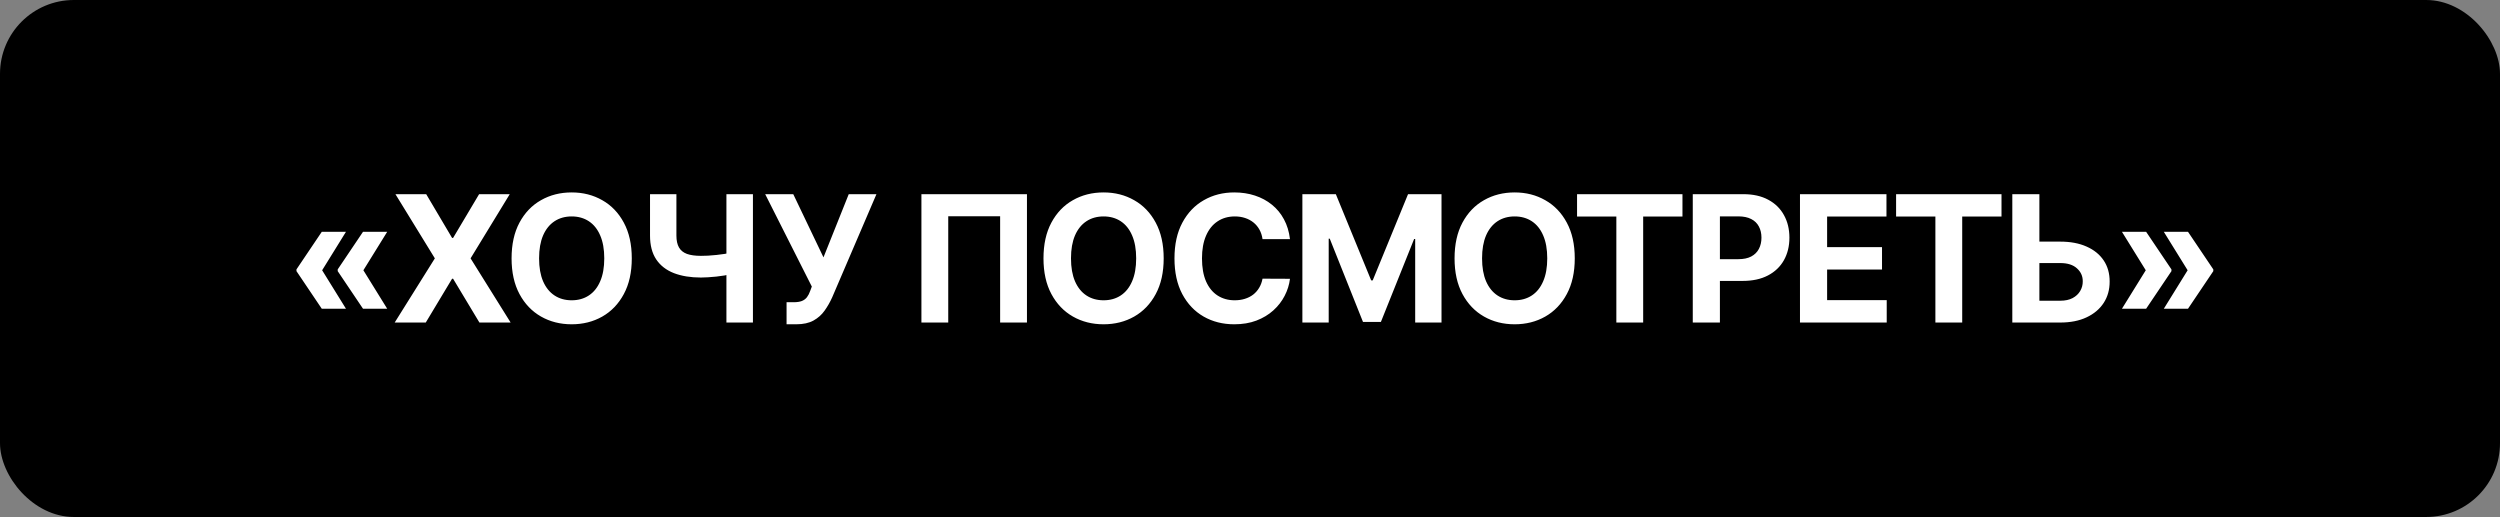 <?xml version="1.0" encoding="UTF-8"?> <svg xmlns="http://www.w3.org/2000/svg" width="677" height="140" viewBox="0 0 677 140" fill="none"><rect x="0" y="0" width="677" height="140" fill="#808080" stroke="none"/><rect width="677" height="140" rx="20" fill="black"></rect><path d="M93.691 83.609H87.14L80.283 73.425V73.086H87.174L93.691 83.609ZM93.691 62.767L87.174 73.29H80.283V72.95L87.14 62.767H93.691ZM104.858 83.609H98.307L91.451 73.425V73.086H98.341L104.858 83.609ZM104.858 62.767L98.341 73.29H91.451V72.95L98.307 62.767H104.858ZM115.417 52.584L122.426 64.43H122.698L129.741 52.584H138.04L127.433 69.963L138.278 87.342H129.826L122.698 75.479H122.426L115.298 87.342H106.88L117.759 69.963L107.084 52.584H115.417ZM171.086 69.963C171.086 73.754 170.367 76.978 168.93 79.637C167.505 82.296 165.559 84.327 163.092 85.73C160.637 87.122 157.876 87.818 154.81 87.818C151.721 87.818 148.949 87.116 146.494 85.713C144.039 84.31 142.098 82.279 140.672 79.62C139.247 76.961 138.534 73.742 138.534 69.963C138.534 66.173 139.247 62.948 140.672 60.289C142.098 57.63 144.039 55.605 146.494 54.214C148.949 52.81 151.721 52.109 154.81 52.109C157.876 52.109 160.637 52.81 163.092 54.214C165.559 55.605 167.505 57.63 168.93 60.289C170.367 62.948 171.086 66.173 171.086 69.963ZM163.635 69.963C163.635 67.508 163.268 65.438 162.532 63.752C161.808 62.066 160.784 60.787 159.46 59.916C158.136 59.045 156.586 58.609 154.81 58.609C153.034 58.609 151.483 59.045 150.16 59.916C148.836 60.787 147.806 62.066 147.071 63.752C146.347 65.438 145.985 67.508 145.985 69.963C145.985 72.418 146.347 74.489 147.071 76.175C147.806 77.861 148.836 79.139 150.16 80.011C151.483 80.882 153.034 81.317 154.81 81.317C156.586 81.317 158.136 80.882 159.46 80.011C160.784 79.139 161.808 77.861 162.532 76.175C163.268 74.489 163.635 72.418 163.635 69.963ZM176.026 52.584H183.172V63.786C183.172 65.121 183.404 66.196 183.867 67.01C184.331 67.814 185.05 68.396 186.023 68.758C187.007 69.109 188.269 69.284 189.807 69.284C190.351 69.284 190.99 69.267 191.725 69.234C192.461 69.188 193.219 69.126 194 69.047C194.792 68.968 195.538 68.871 196.24 68.758C196.941 68.645 197.524 68.515 197.988 68.368V74.172C197.513 74.331 196.919 74.472 196.206 74.597C195.504 74.71 194.763 74.812 193.983 74.902C193.202 74.981 192.444 75.043 191.708 75.089C190.973 75.134 190.339 75.157 189.807 75.157C187.013 75.157 184.58 74.761 182.51 73.969C180.439 73.165 178.838 71.926 177.707 70.252C176.587 68.577 176.026 66.422 176.026 63.786V52.584ZM196.715 52.584H203.894V87.342H196.715V52.584ZM213.001 87.818V81.844H214.885C215.824 81.844 216.582 81.73 217.159 81.504C217.736 81.266 218.195 80.921 218.534 80.469C218.885 80.005 219.179 79.428 219.417 78.738L219.841 77.601L207.214 52.584H214.817L222.998 69.692L229.837 52.584H237.339L225.357 80.52C224.78 81.81 224.095 83.009 223.303 84.118C222.522 85.227 221.521 86.12 220.299 86.799C219.077 87.478 217.516 87.818 215.615 87.818H213.001ZM278.1 52.584V87.342H270.836V58.558H256.784V87.342H249.52V52.584H278.1ZM315.126 69.963C315.126 73.754 314.407 76.978 312.97 79.637C311.545 82.296 309.599 84.327 307.132 85.73C304.677 87.122 301.916 87.818 298.85 87.818C295.761 87.818 292.989 87.116 290.534 85.713C288.078 84.31 286.138 82.279 284.712 79.62C283.287 76.961 282.574 73.742 282.574 69.963C282.574 66.173 283.287 62.948 284.712 60.289C286.138 57.63 288.078 55.605 290.534 54.214C292.989 52.81 295.761 52.109 298.85 52.109C301.916 52.109 304.677 52.81 307.132 54.214C309.599 55.605 311.545 57.63 312.97 60.289C314.407 62.948 315.126 66.173 315.126 69.963ZM307.675 69.963C307.675 67.508 307.307 65.438 306.572 63.752C305.848 62.066 304.824 60.787 303.5 59.916C302.176 59.045 300.626 58.609 298.85 58.609C297.073 58.609 295.523 59.045 294.2 59.916C292.876 60.787 291.846 62.066 291.111 63.752C290.387 65.438 290.025 67.508 290.025 69.963C290.025 72.418 290.387 74.489 291.111 76.175C291.846 77.861 292.876 79.139 294.2 80.011C295.523 80.882 297.073 81.317 298.85 81.317C300.626 81.317 302.176 80.882 303.5 80.011C304.824 79.139 305.848 77.861 306.572 76.175C307.307 74.489 307.675 72.418 307.675 69.963ZM349.326 64.753H341.892C341.756 63.791 341.479 62.937 341.06 62.19C340.642 61.432 340.104 60.787 339.448 60.255C338.792 59.724 338.034 59.316 337.174 59.033C336.325 58.751 335.403 58.609 334.407 58.609C332.608 58.609 331.041 59.056 329.706 59.95C328.371 60.833 327.336 62.122 326.6 63.819C325.865 65.505 325.497 67.553 325.497 69.963C325.497 72.441 325.865 74.523 326.6 76.209C327.347 77.895 328.388 79.168 329.723 80.028C331.058 80.887 332.603 81.317 334.357 81.317C335.341 81.317 336.252 81.187 337.089 80.927C337.938 80.667 338.69 80.288 339.346 79.79C340.002 79.281 340.546 78.664 340.975 77.94C341.417 77.216 341.722 76.39 341.892 75.462L349.326 75.496C349.133 77.091 348.652 78.63 347.883 80.112C347.125 81.583 346.101 82.901 344.811 84.067C343.533 85.221 342.005 86.137 340.229 86.816C338.464 87.484 336.467 87.818 334.238 87.818C331.138 87.818 328.365 87.116 325.922 85.713C323.489 84.31 321.565 82.279 320.151 79.62C318.748 76.961 318.047 73.742 318.047 69.963C318.047 66.173 318.76 62.948 320.185 60.289C321.611 57.63 323.546 55.605 325.989 54.214C328.433 52.81 331.183 52.109 334.238 52.109C336.252 52.109 338.119 52.392 339.838 52.958C341.569 53.523 343.103 54.349 344.438 55.435C345.773 56.51 346.859 57.828 347.696 59.39C348.545 60.951 349.088 62.739 349.326 64.753ZM352.684 52.584H361.746L371.319 75.937H371.726L381.298 52.584H390.361V87.342H383.233V64.719H382.944L373.949 87.173H369.095L360.1 64.634H359.812V87.342H352.684V52.584ZM426.445 69.963C426.445 73.754 425.726 76.978 424.289 79.637C422.864 82.296 420.917 84.327 418.451 85.73C415.996 87.122 413.235 87.818 410.169 87.818C407.08 87.818 404.308 87.116 401.853 85.713C399.397 84.31 397.457 82.279 396.031 79.62C394.606 76.961 393.893 73.742 393.893 69.963C393.893 66.173 394.606 62.948 396.031 60.289C397.457 57.63 399.397 55.605 401.853 54.214C404.308 52.81 407.08 52.109 410.169 52.109C413.235 52.109 415.996 52.81 418.451 54.214C420.917 55.605 422.864 57.63 424.289 60.289C425.726 62.948 426.445 66.173 426.445 69.963ZM418.994 69.963C418.994 67.508 418.626 65.438 417.891 63.752C417.167 62.066 416.143 60.787 414.819 59.916C413.495 59.045 411.945 58.609 410.169 58.609C408.392 58.609 406.842 59.045 405.518 59.916C404.195 60.787 403.165 62.066 402.43 63.752C401.705 65.438 401.343 67.508 401.343 69.963C401.343 72.418 401.705 74.489 402.43 76.175C403.165 77.861 404.195 79.139 405.518 80.011C406.842 80.882 408.392 81.317 410.169 81.317C411.945 81.317 413.495 80.882 414.819 80.011C416.143 79.139 417.167 77.861 417.891 76.175C418.626 74.489 418.994 72.418 418.994 69.963ZM427.066 58.643V52.584H455.612V58.643H444.971V87.342H437.707V58.643H427.066ZM458.402 87.342V52.584H472.115C474.751 52.584 476.997 53.088 478.853 54.095C480.708 55.09 482.123 56.476 483.096 58.253C484.08 60.018 484.572 62.054 484.572 64.363C484.572 66.671 484.074 68.707 483.079 70.472C482.083 72.237 480.64 73.612 478.751 74.597C476.873 75.581 474.599 76.073 471.928 76.073H463.188V70.184H470.74C472.155 70.184 473.32 69.941 474.236 69.454C475.164 68.956 475.854 68.272 476.307 67.401C476.771 66.518 477.003 65.505 477.003 64.363C477.003 63.209 476.771 62.202 476.307 61.342C475.854 60.47 475.164 59.797 474.236 59.322C473.309 58.836 472.132 58.592 470.706 58.592H465.751V87.342H458.402ZM487.434 87.342V52.584H510.855V58.643H494.783V66.925H509.65V72.984H494.783V81.283H510.923V87.342H487.434ZM513.462 58.643V52.584H542.008V58.643H531.367V87.342H524.103V58.643H513.462ZM549.635 65.432H557.917C560.678 65.432 563.054 65.879 565.045 66.773C567.048 67.655 568.592 68.905 569.678 70.523C570.764 72.141 571.302 74.048 571.291 76.243C571.302 78.427 570.764 80.356 569.678 82.03C568.592 83.693 567.048 84.995 565.045 85.934C563.054 86.873 560.678 87.342 557.917 87.342H544.934V52.584H552.265V81.436H557.917C559.241 81.436 560.355 81.199 561.26 80.723C562.165 80.237 562.85 79.598 563.314 78.806C563.789 78.002 564.021 77.125 564.01 76.175C564.021 74.795 563.501 73.629 562.448 72.679C561.407 71.717 559.897 71.236 557.917 71.236H549.635V65.432ZM574.619 83.609L581.136 73.086H588.027V73.425L581.17 83.609H574.619ZM574.619 62.767H581.17L588.027 72.95V73.29H581.136L574.619 62.767ZM585.956 83.609L592.473 73.086H599.364V73.425L592.507 83.609H585.956ZM585.956 62.767H592.507L599.364 72.95V73.29H592.473L585.956 62.767Z" fill="white"></path></svg> 